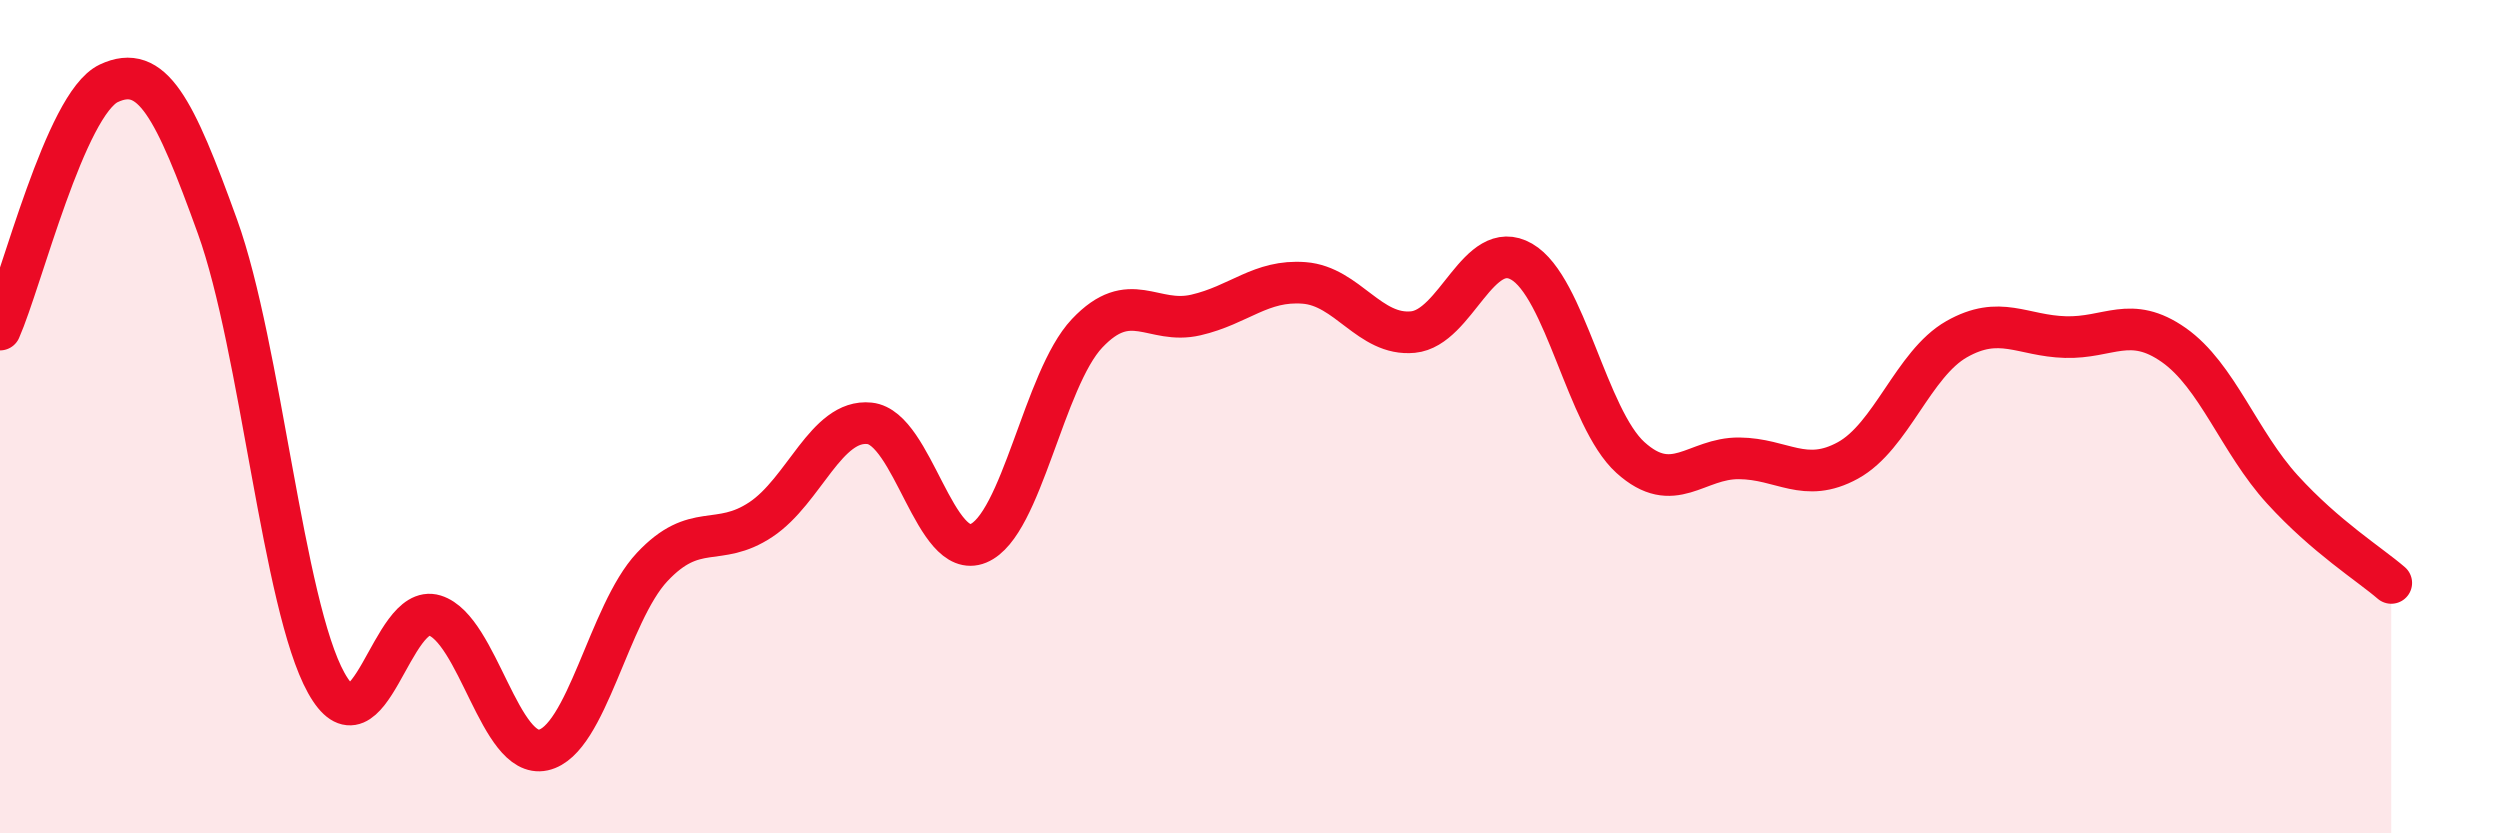 
    <svg width="60" height="20" viewBox="0 0 60 20" xmlns="http://www.w3.org/2000/svg">
      <path
        d="M 0,7.91 C 0.52,6.73 1.57,2.49 2.61,2 C 3.65,1.51 4.18,2.56 5.22,5.44 C 6.26,8.32 6.79,14.52 7.83,16.39 C 8.87,18.26 9.39,14.45 10.43,14.77 C 11.47,15.09 12,18.23 13.04,18 C 14.08,17.77 14.61,14.72 15.65,13.61 C 16.69,12.5 17.22,13.16 18.26,12.47 C 19.3,11.78 19.83,10.05 20.87,10.16 C 21.91,10.27 22.44,13.47 23.48,13.04 C 24.52,12.61 25.05,9.1 26.09,8 C 27.13,6.9 27.66,7.8 28.7,7.56 C 29.74,7.32 30.26,6.71 31.3,6.79 C 32.34,6.87 32.87,8.07 33.91,7.97 C 34.95,7.87 35.48,5.68 36.52,6.28 C 37.56,6.88 38.09,10.04 39.13,10.98 C 40.17,11.92 40.7,10.99 41.74,11 C 42.78,11.01 43.31,11.62 44.35,11.05 C 45.39,10.48 45.92,8.73 46.96,8.14 C 48,7.55 48.53,8.06 49.57,8.09 C 50.61,8.12 51.13,7.55 52.17,8.28 C 53.21,9.01 53.74,10.61 54.78,11.75 C 55.82,12.89 56.87,13.54 57.39,13.99L57.39 20L0 20Z"
        fill="#EB0A25"
        opacity="0.1"
        stroke-linecap="round"
        stroke-linejoin="round"
      />
      <path
        d="M 0,7.91 C 0.52,6.73 1.57,2.49 2.61,2 C 3.65,1.51 4.18,2.56 5.22,5.44 C 6.26,8.32 6.79,14.52 7.83,16.39 C 8.87,18.26 9.39,14.45 10.43,14.77 C 11.47,15.09 12,18.23 13.04,18 C 14.08,17.77 14.61,14.72 15.65,13.61 C 16.69,12.5 17.22,13.16 18.26,12.47 C 19.3,11.78 19.83,10.05 20.87,10.16 C 21.91,10.27 22.44,13.47 23.48,13.04 C 24.52,12.61 25.05,9.1 26.09,8 C 27.13,6.9 27.66,7.8 28.7,7.56 C 29.74,7.32 30.26,6.71 31.3,6.79 C 32.34,6.87 32.87,8.07 33.91,7.97 C 34.95,7.87 35.48,5.68 36.52,6.28 C 37.56,6.88 38.09,10.04 39.13,10.98 C 40.17,11.92 40.7,10.99 41.74,11 C 42.78,11.01 43.31,11.62 44.35,11.05 C 45.39,10.48 45.92,8.73 46.96,8.14 C 48,7.55 48.53,8.06 49.57,8.09 C 50.61,8.12 51.13,7.55 52.17,8.28 C 53.21,9.01 53.74,10.61 54.78,11.75 C 55.82,12.89 56.87,13.54 57.39,13.99"
        stroke="#EB0A25"
        stroke-width="1"
        fill="none"
        stroke-linecap="round"
        stroke-linejoin="round"
      />
    </svg>
  
